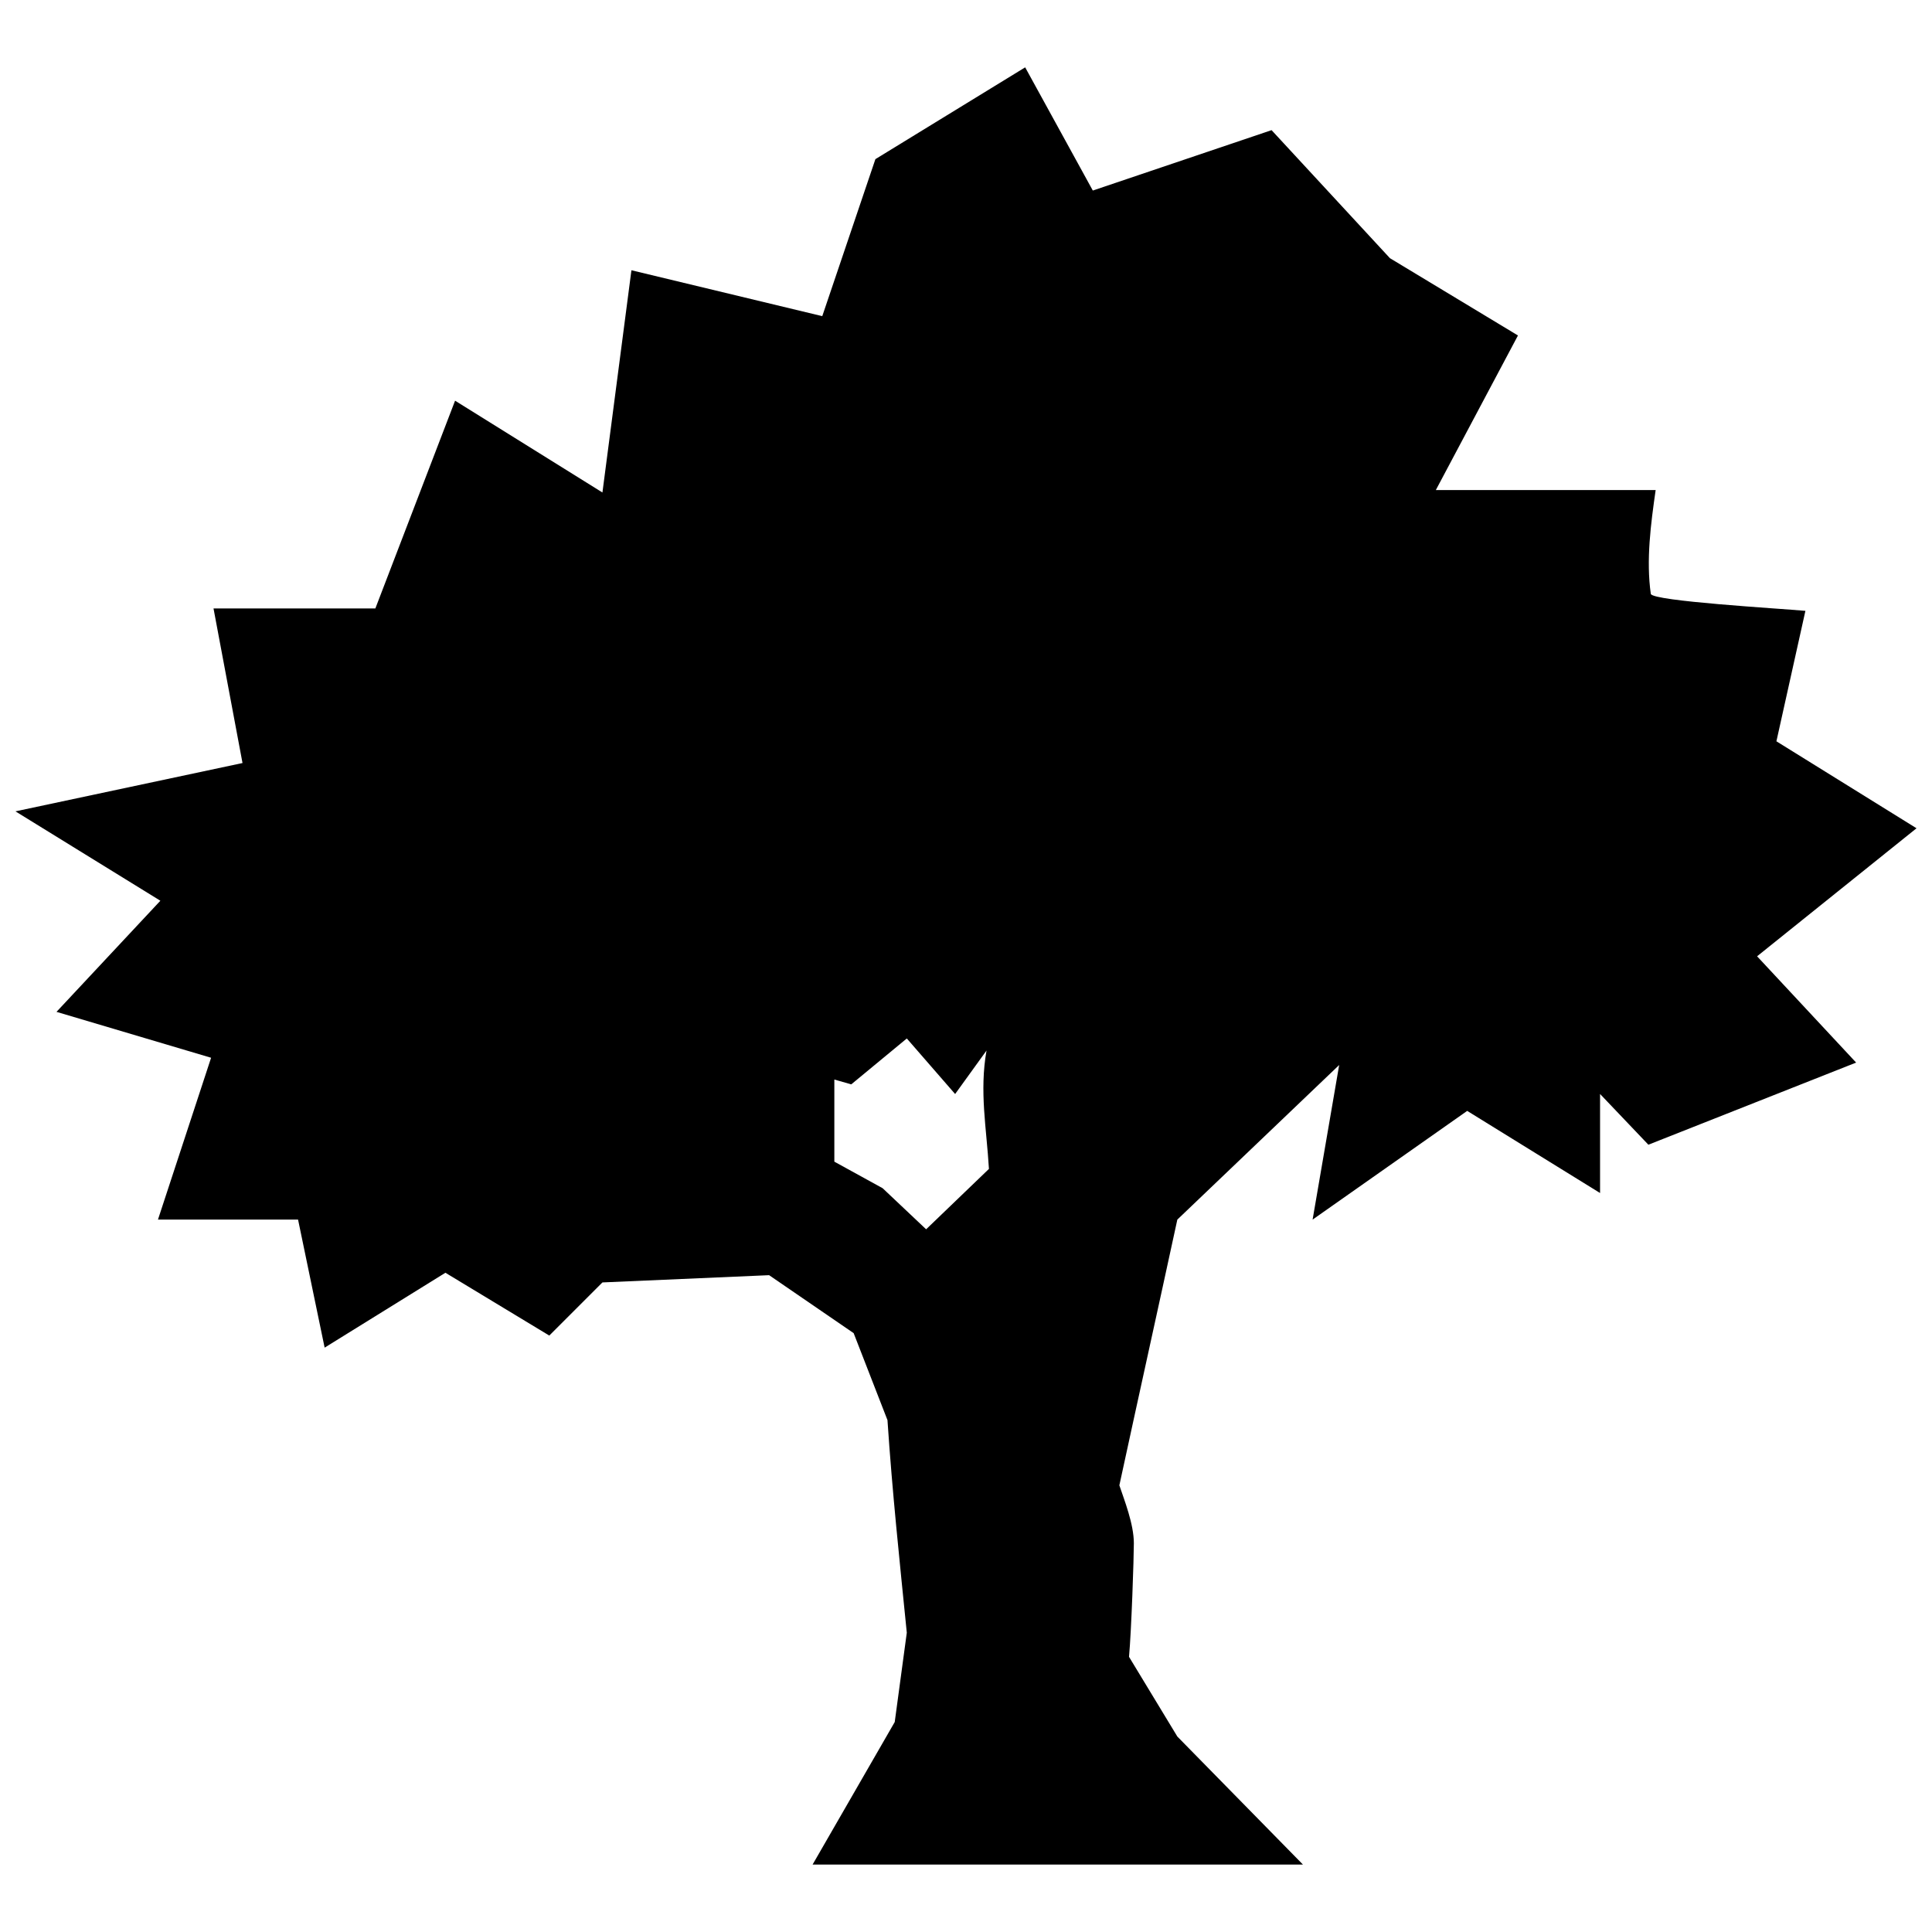 <?xml version="1.0" encoding="UTF-8"?>
<!-- The Best Svg Icon site in the world: iconSvg.co, Visit us! https://iconsvg.co -->
<svg width="800px" height="800px" version="1.1" viewBox="144 144 512 512" xmlns="http://www.w3.org/2000/svg">
 <defs>
  <clipPath id="a">
   <path d="m148.09 161h503.81v478h-503.81z"/>
  </clipPath>
 </defs>
 <g clip-path="url(#a)">
  <path d="m381.11 600.37 3.199-23.688c-1.922-19.203-3.84-37.129-5.121-56.336l-8.961-23.047-22.406-15.363-44.172 1.922-14.082 14.082-27.527-16.645-32.008 19.844-7.043-33.93h-37.129l14.082-42.891-40.969-12.164 27.527-29.449-38.41-23.688 60.176-12.805-7.684-40.969h42.891l21.125-55.055 39.051 24.328 7.684-58.895 50.574 12.164 14.082-41.609 39.691-24.328 17.926 32.648 47.371-16.004 31.367 33.93 33.93 20.484-21.766 40.969h58.254c-1.281 8.961-2.562 18.566-1.281 27.527 0.641 1.922 33.93 3.84 40.969 4.481l-7.684 34.57 37.129 23.047-42.25 33.93 26.246 28.168-55.055 21.766-12.805-13.445v26.246l-35.211-21.766-40.969 28.809 7.043-40.969-42.891 40.969c-5.121 23.688-10.242 46.73-15.363 70.418 1.281 3.84 3.84 10.242 3.84 15.363 0 3.84-0.641 23.047-1.281 30.086l12.805 21.125 33.289 33.93h-129.95l21.766-37.77zm-16.004-148.52 12.805 7.043 11.523 10.883 16.645-16.004c-0.641-10.883-2.562-20.484-0.641-31.367l-8.32 11.523-12.805-14.723-14.723 12.164-4.481-1.281v21.766z"/>
 </g>
</svg>
